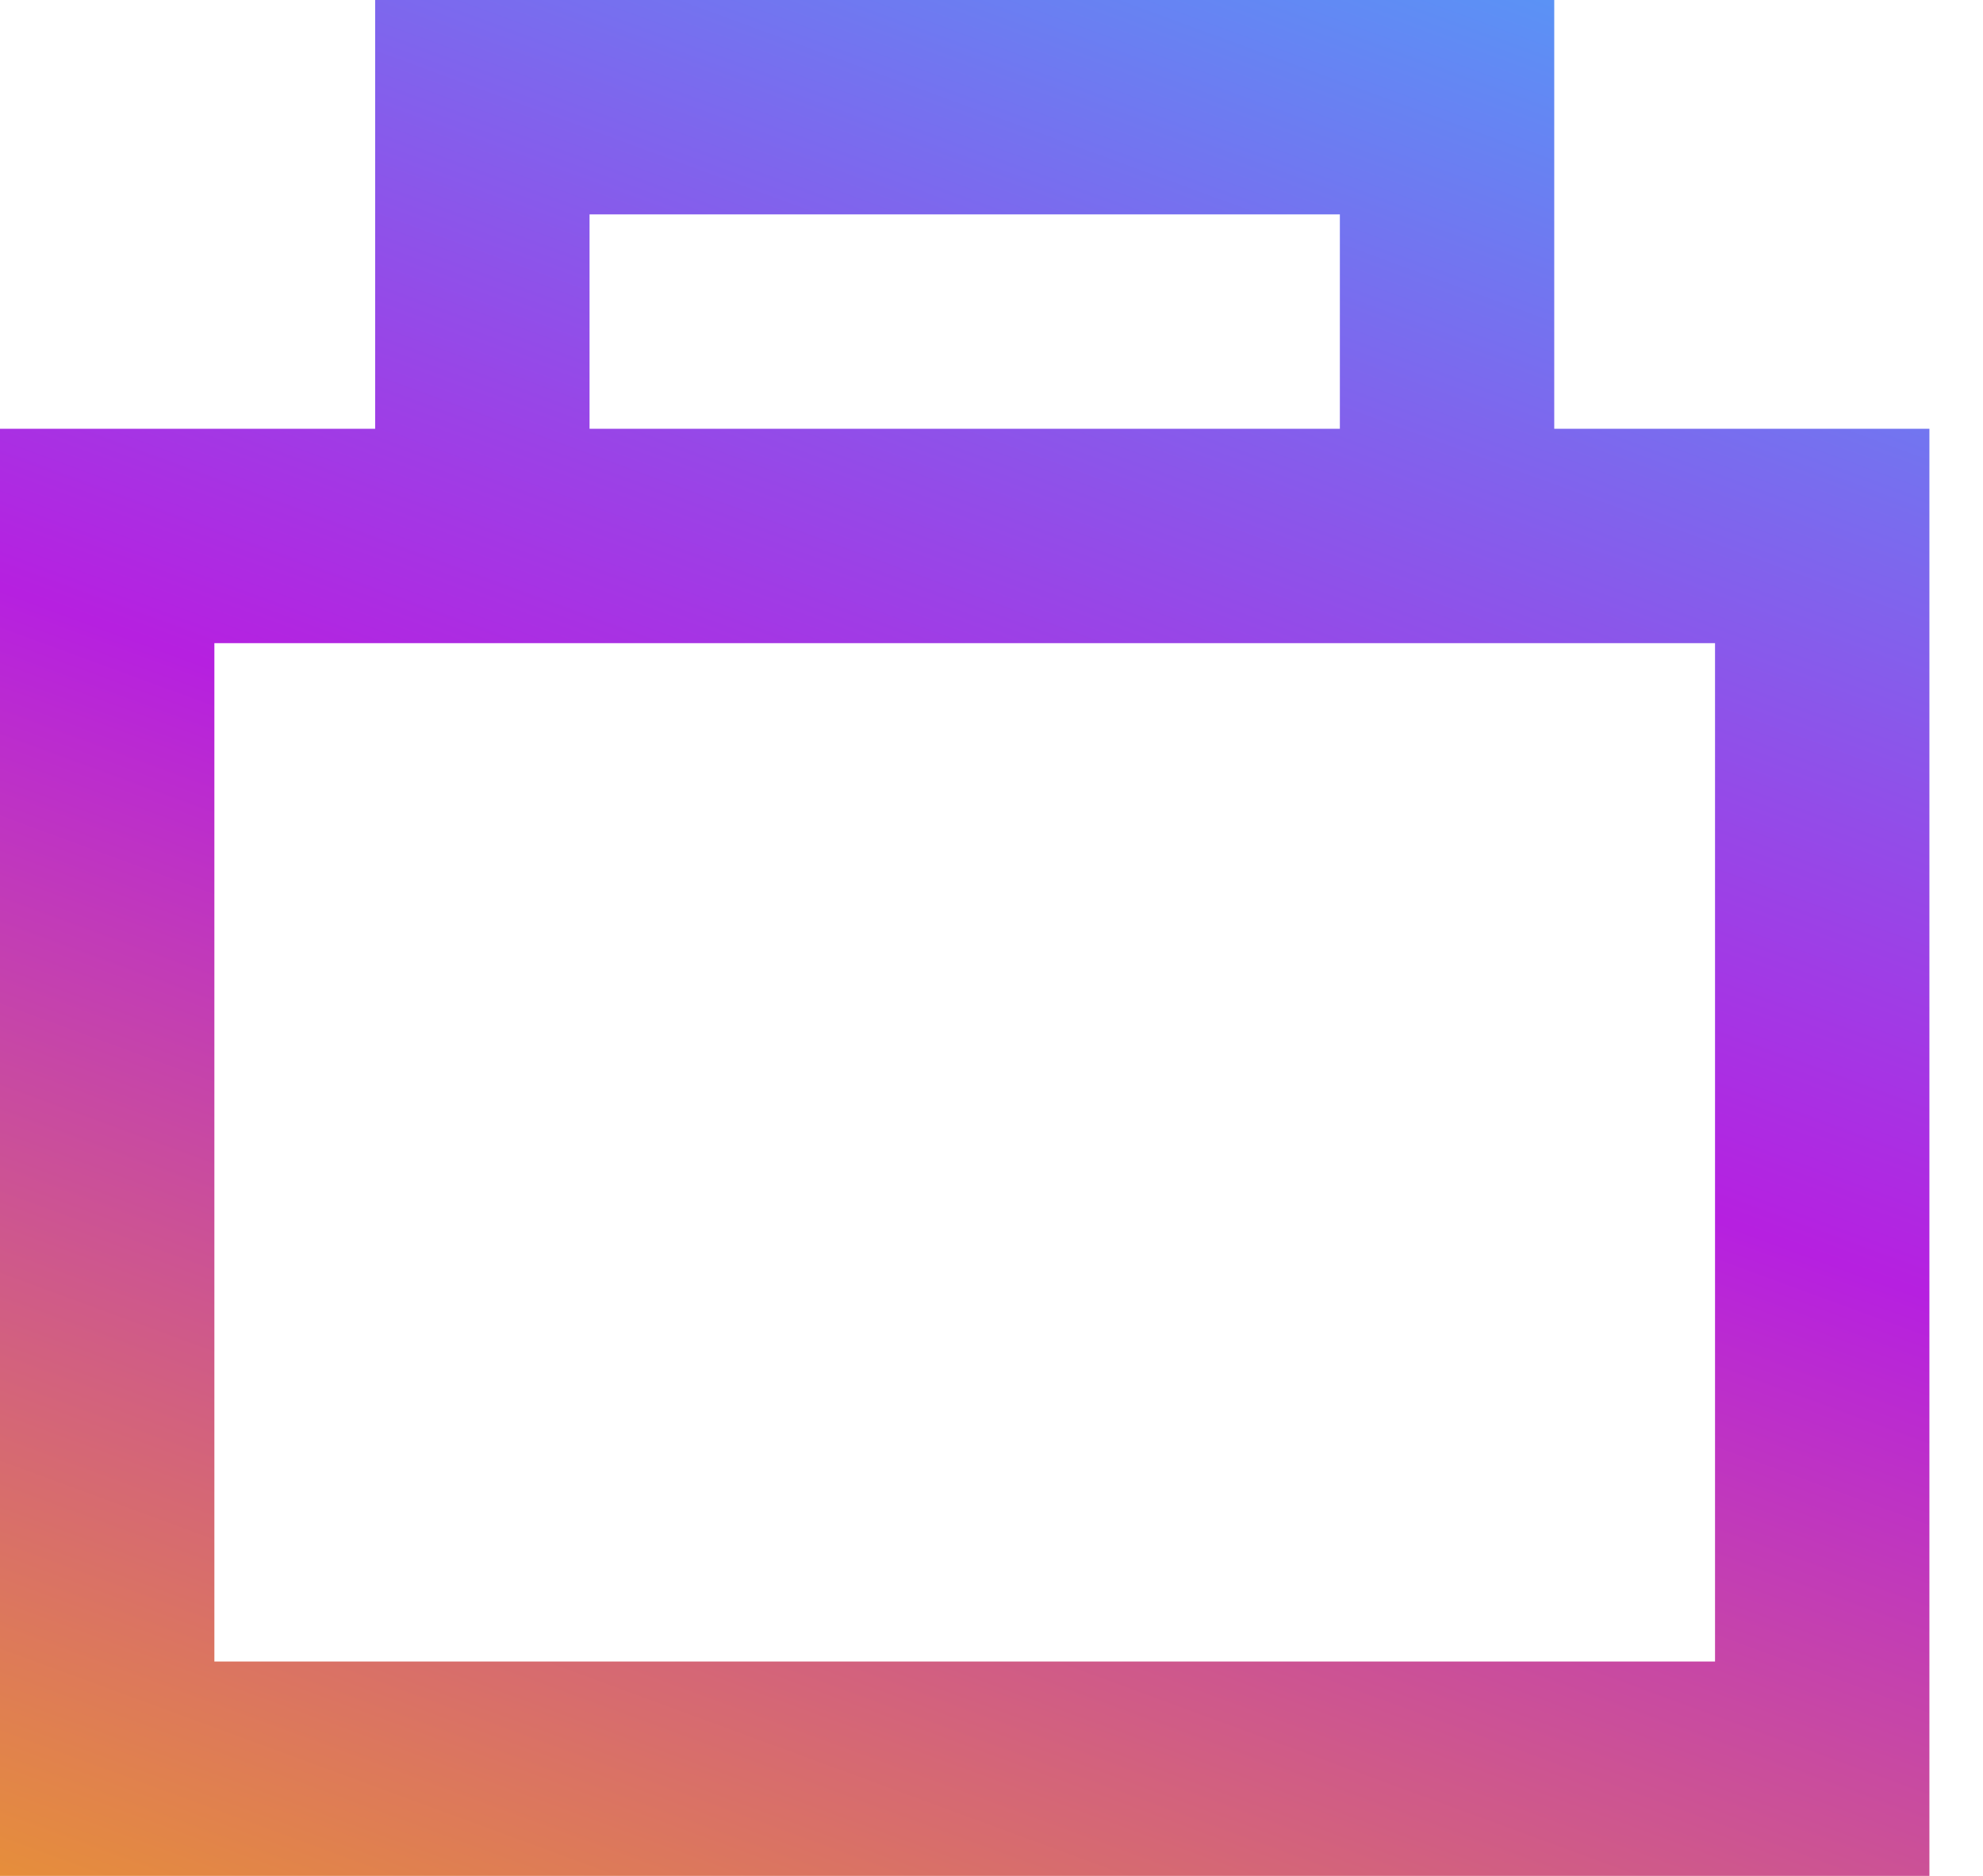 <svg width="37" height="35" viewBox="0 0 37 35" fill="none" xmlns="http://www.w3.org/2000/svg">
<path fill-rule="evenodd" clip-rule="evenodd" d="M11 4H25V8H11V4ZM7 8V4V0H11H25H29V4V8H32H36V12V31V35H32H4H0V31V12V8H4H7ZM29 12H25H11H7H4V31H32V12H29Z" fill="url(#paint0_linear_924_4760)"/>
<defs>
<linearGradient id="paint0_linear_924_4760" x1="15.362" y1="-14.614" x2="-5.321" y2="41.605" gradientUnits="userSpaceOnUse">
<stop stop-color="#32C5FF"/>
<stop offset="0.489" stop-color="#B620E0"/>
<stop offset="1" stop-color="#F7B500"/>
</linearGradient>
</defs>
</svg>
